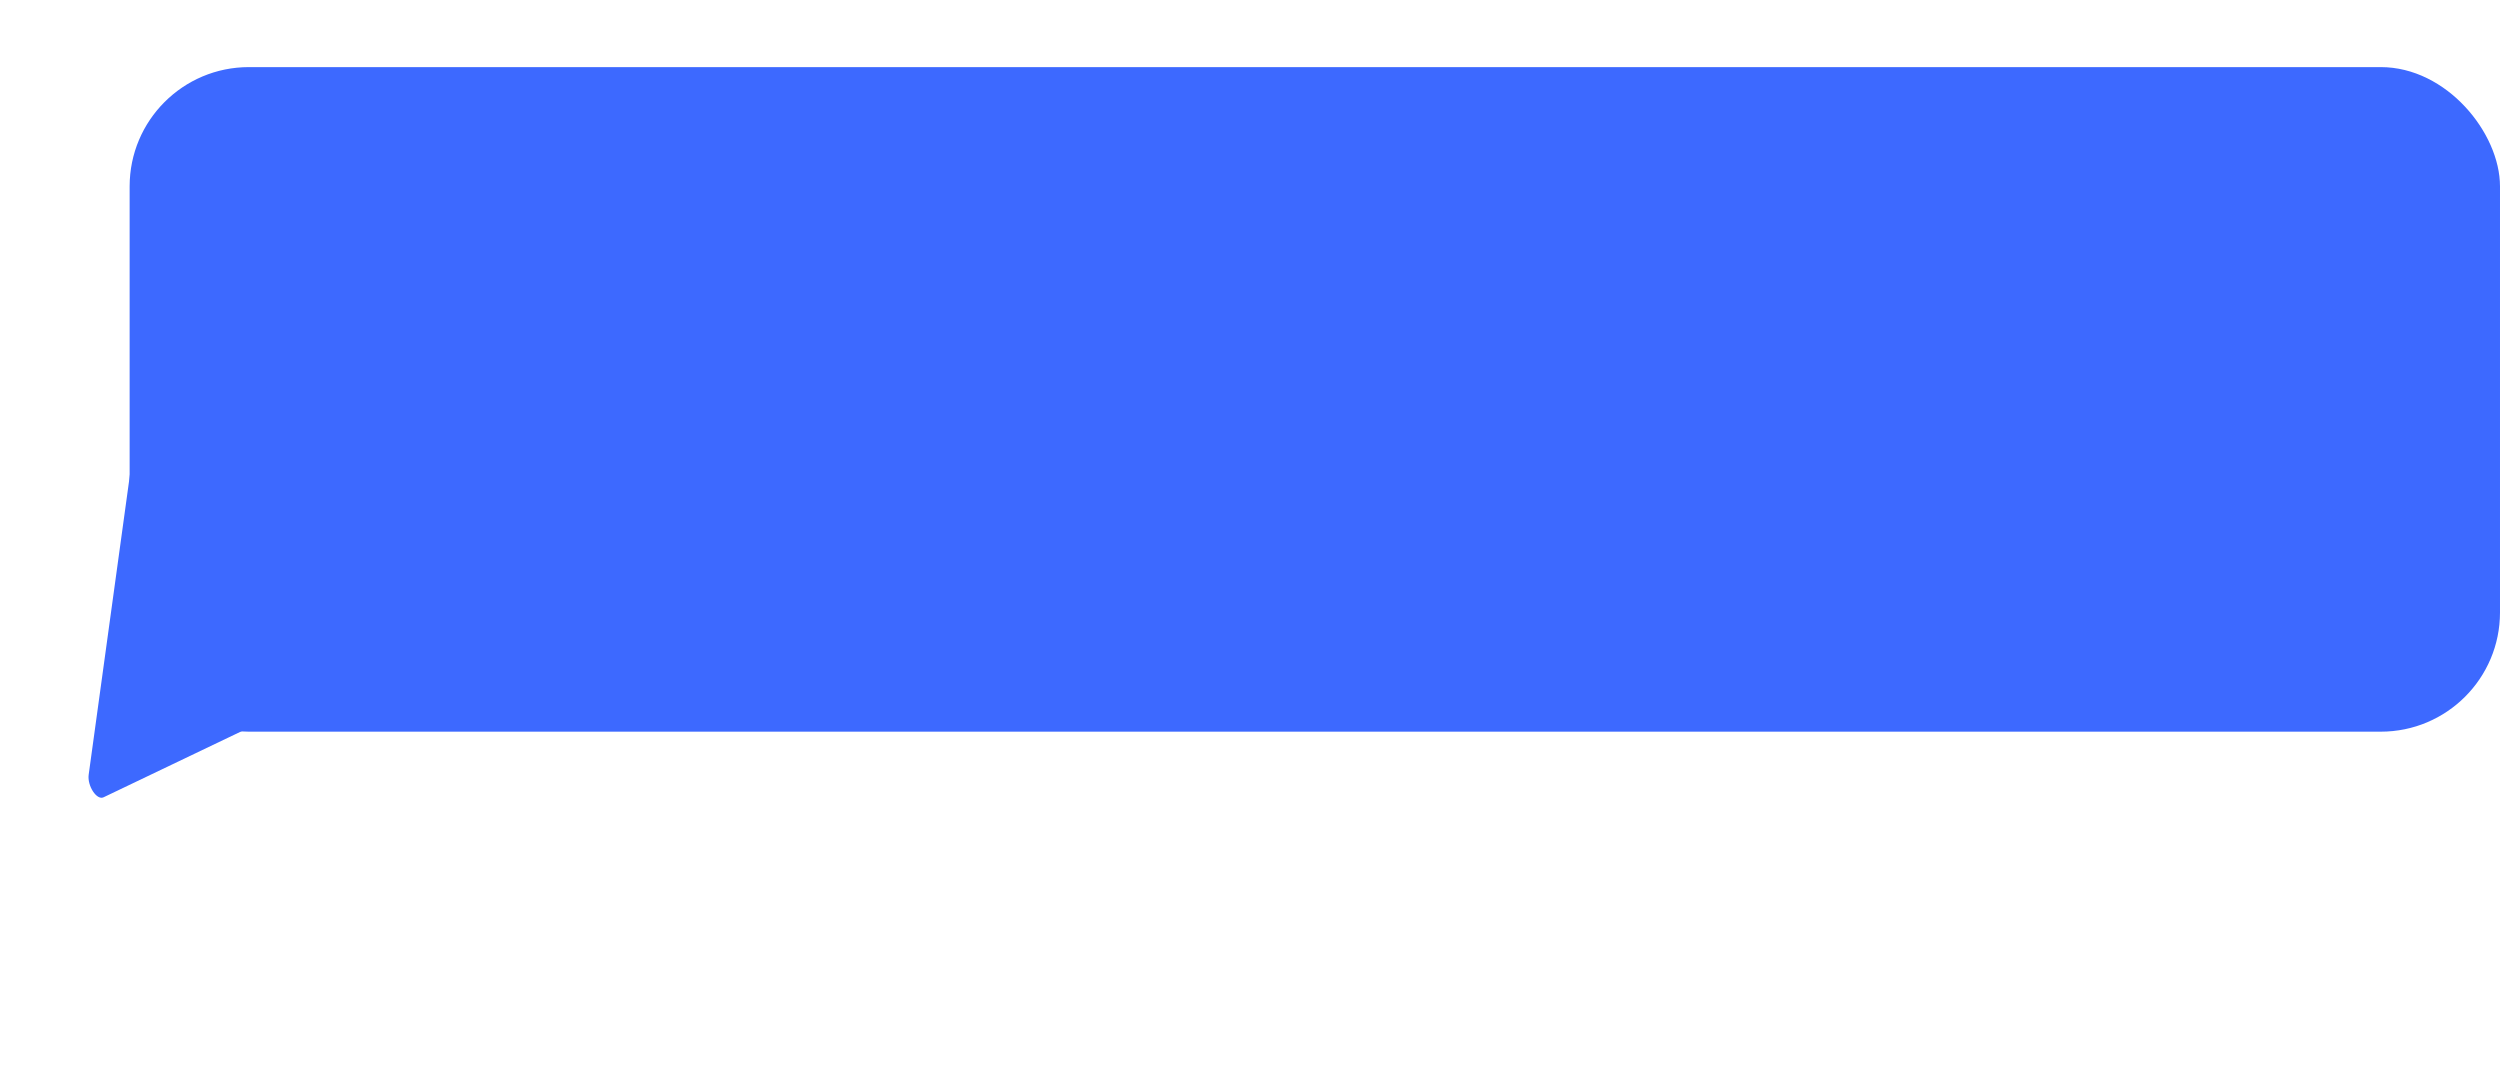 <?xml version="1.0" encoding="UTF-8"?> <svg xmlns="http://www.w3.org/2000/svg" width="227" height="97" viewBox="0 0 227 97" fill="none"> <rect x="11.771" y="6.093" width="215.229" height="60.343" rx="10.828" fill="#3D69FF"></rect> <path d="M32.508 59.944C32.735 60.626 32.647 61.269 32.303 61.434L9.401 72.395C8.786 72.689 7.912 71.357 8.052 70.339L15.8 14.017C15.94 12.999 16.946 13.366 17.353 14.584L32.508 59.944Z" fill="#3D69FF"></path> </svg> 
